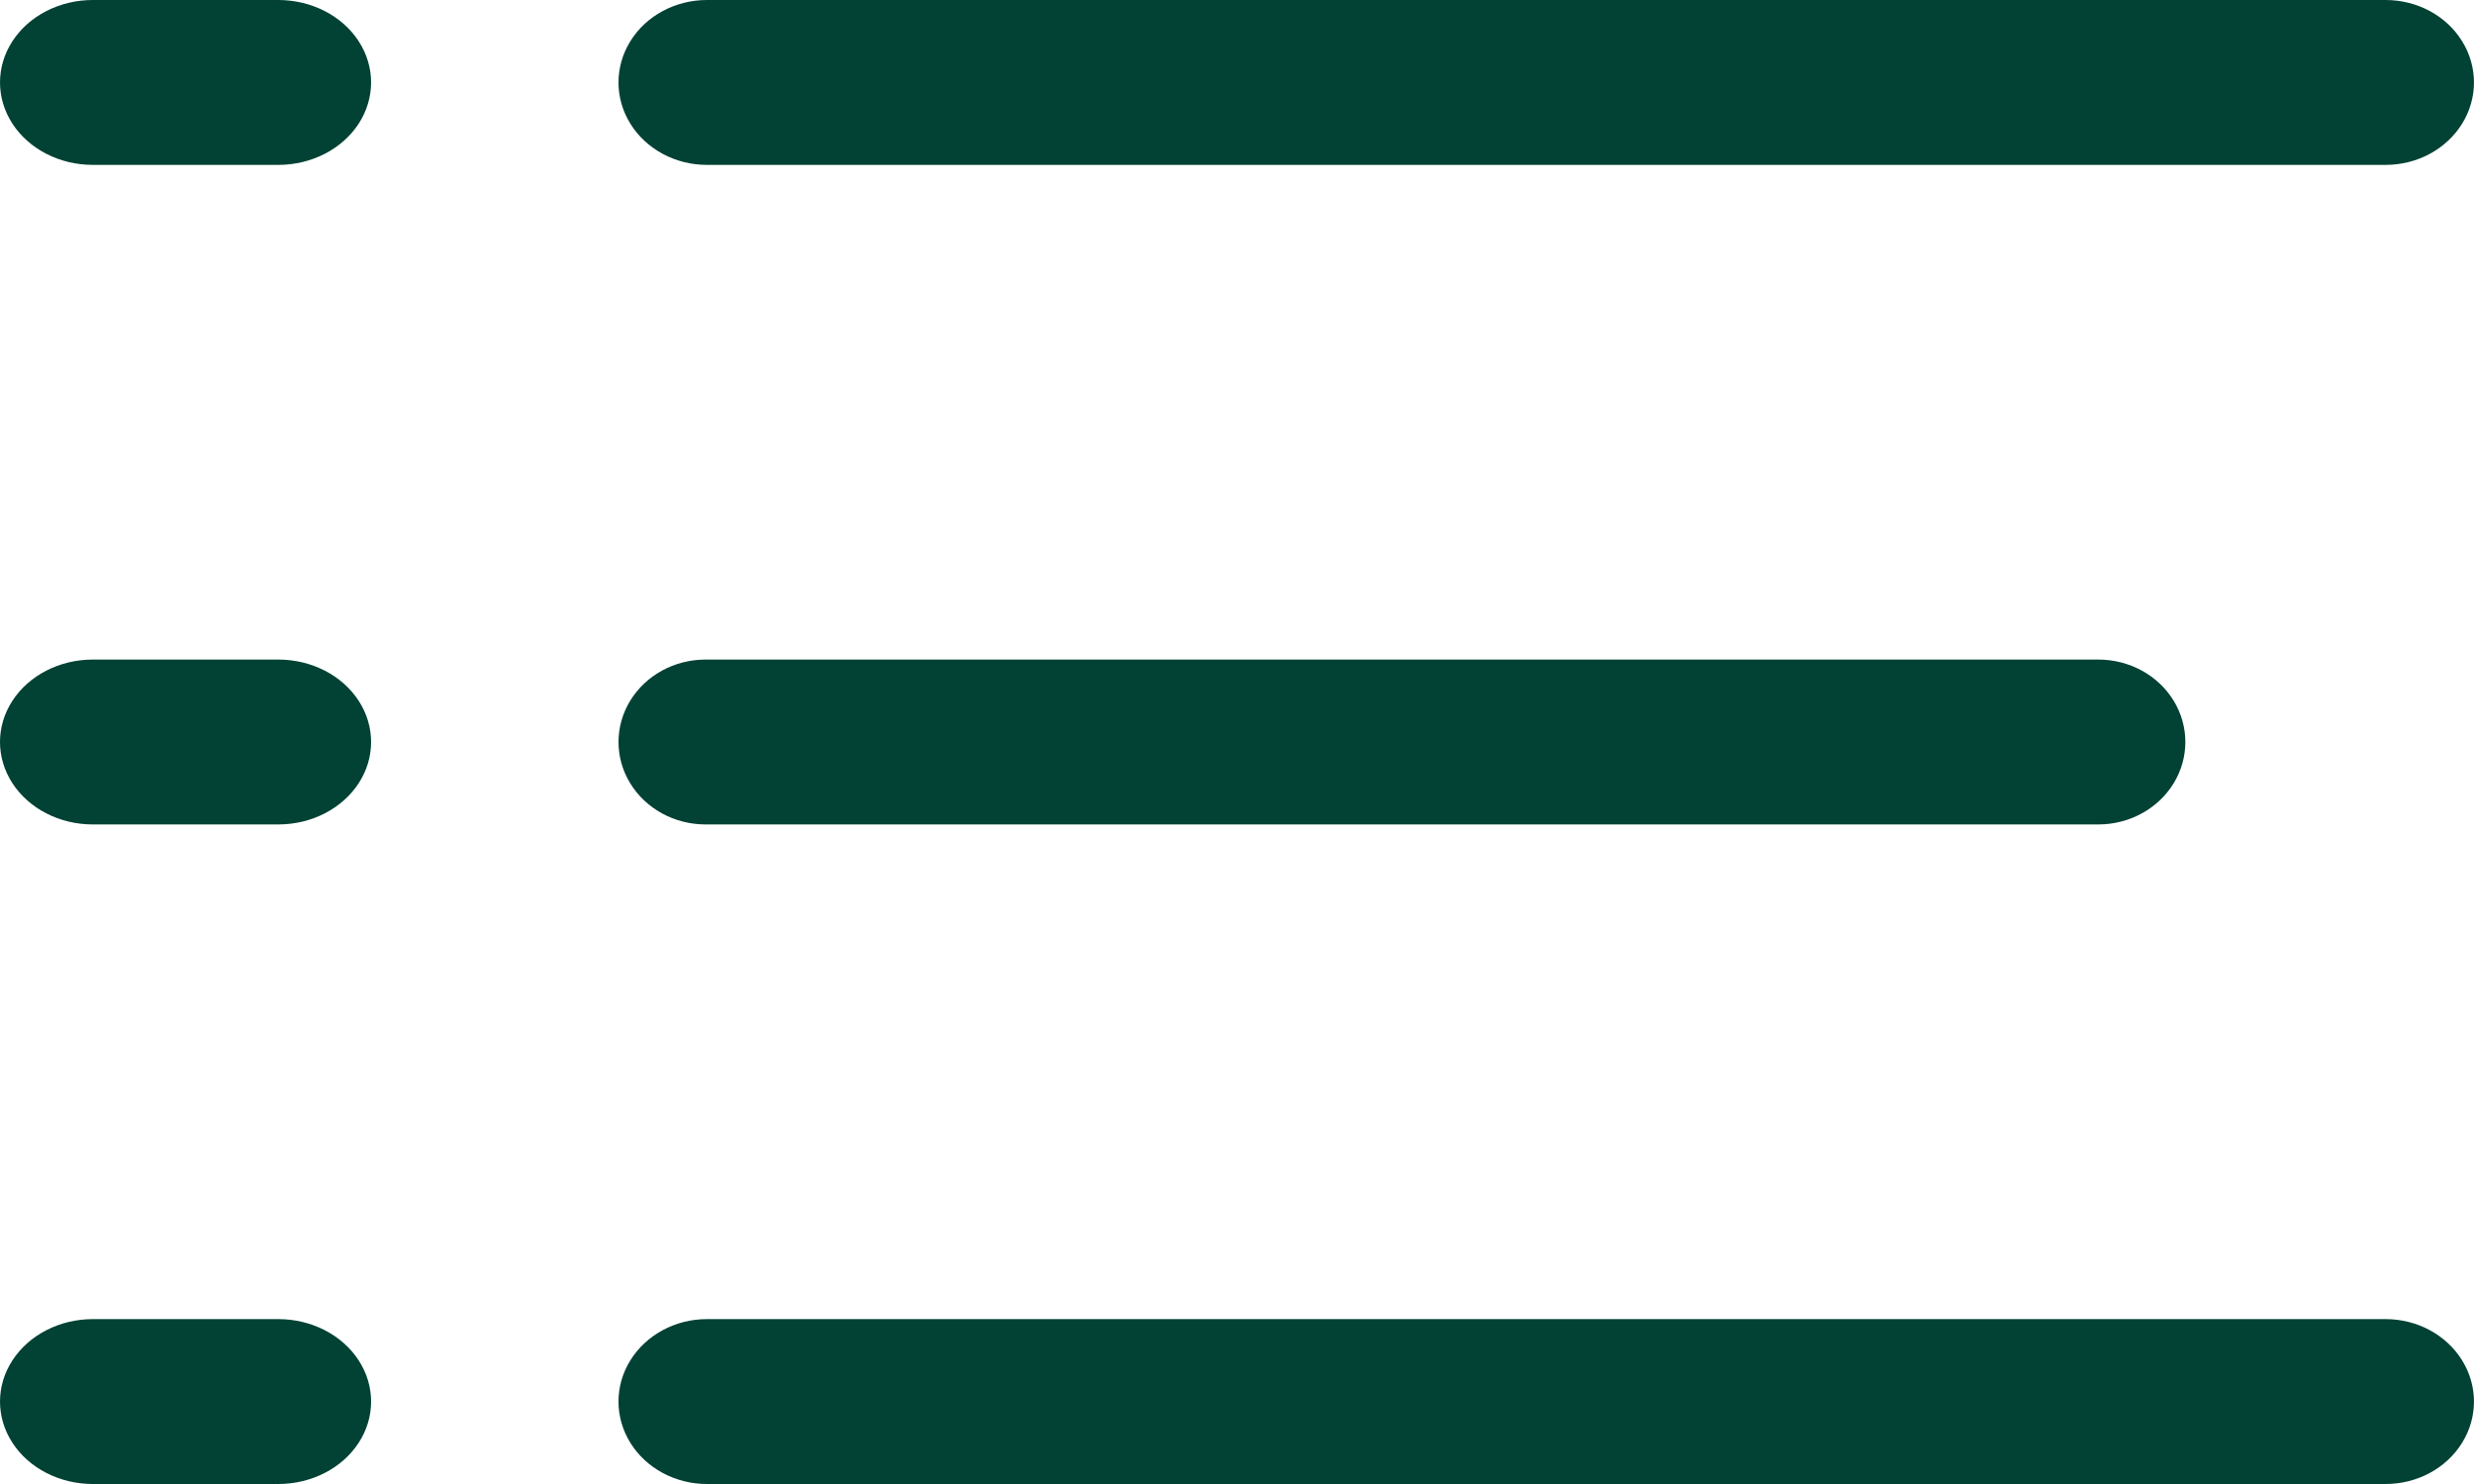 <?xml version="1.0" encoding="UTF-8"?> <svg xmlns="http://www.w3.org/2000/svg" width="60" height="36" viewBox="0 0 60 36" fill="none"><path d="M17.143 4H57.857C58.623 4 59.33 3.619 59.712 3C60.095 2.382 60.095 1.619 59.712 1C59.33 0.381 58.623 0 57.857 0H17.143C16.378 0 15.67 0.381 15.287 1C14.904 1.619 14.904 2.382 15.287 3C15.67 3.619 16.378 4 17.143 4Z" fill="#014235"></path><path d="M57.857 32H17.143C16.378 32 15.67 32.382 15.287 33.001C14.904 33.619 14.904 34.382 15.287 35C15.67 35.619 16.378 36 17.143 36H57.857C58.623 36 59.33 35.619 59.712 35C60.095 34.382 60.095 33.619 59.712 33.001C59.33 32.382 58.623 32 57.857 32Z" fill="#014235"></path><path d="M17.111 20H50.889C51.643 20 52.34 19.619 52.717 19C53.094 18.382 53.094 17.619 52.717 17C52.34 16.381 51.643 16 50.889 16H17.111C16.357 16 15.66 16.381 15.283 17C14.906 17.619 14.906 18.382 15.283 19C15.66 19.619 16.357 20 17.111 20Z" fill="#014235"></path><path d="M6.75 0H2.25C1.446 0 0.703 0.381 0.301 1C-0.1 1.619 -0.1 2.381 0.301 3C0.703 3.619 1.446 4 2.25 4H6.75C7.554 4 8.297 3.619 8.699 3C9.1 2.381 9.1 1.619 8.699 1C8.297 0.381 7.554 0 6.75 0Z" fill="#014235"></path><path d="M6.75 32H2.25C1.446 32 0.703 32.382 0.301 33.001C-0.1 33.619 -0.1 34.382 0.301 35C0.703 35.619 1.446 36 2.25 36H6.75C7.554 36 8.297 35.619 8.699 35C9.101 34.382 9.1 33.619 8.699 33.001C8.297 32.382 7.554 32 6.75 32Z" fill="#014235"></path><path d="M6.75 16H2.25C1.446 16 0.703 16.381 0.301 17C-0.101 17.619 -0.1 18.382 0.301 19C0.703 19.619 1.446 20 2.25 20H6.75C7.554 20 8.297 19.619 8.699 19C9.101 18.382 9.1 17.619 8.699 17C8.297 16.381 7.554 16 6.75 16Z" fill="#014235"></path></svg> 